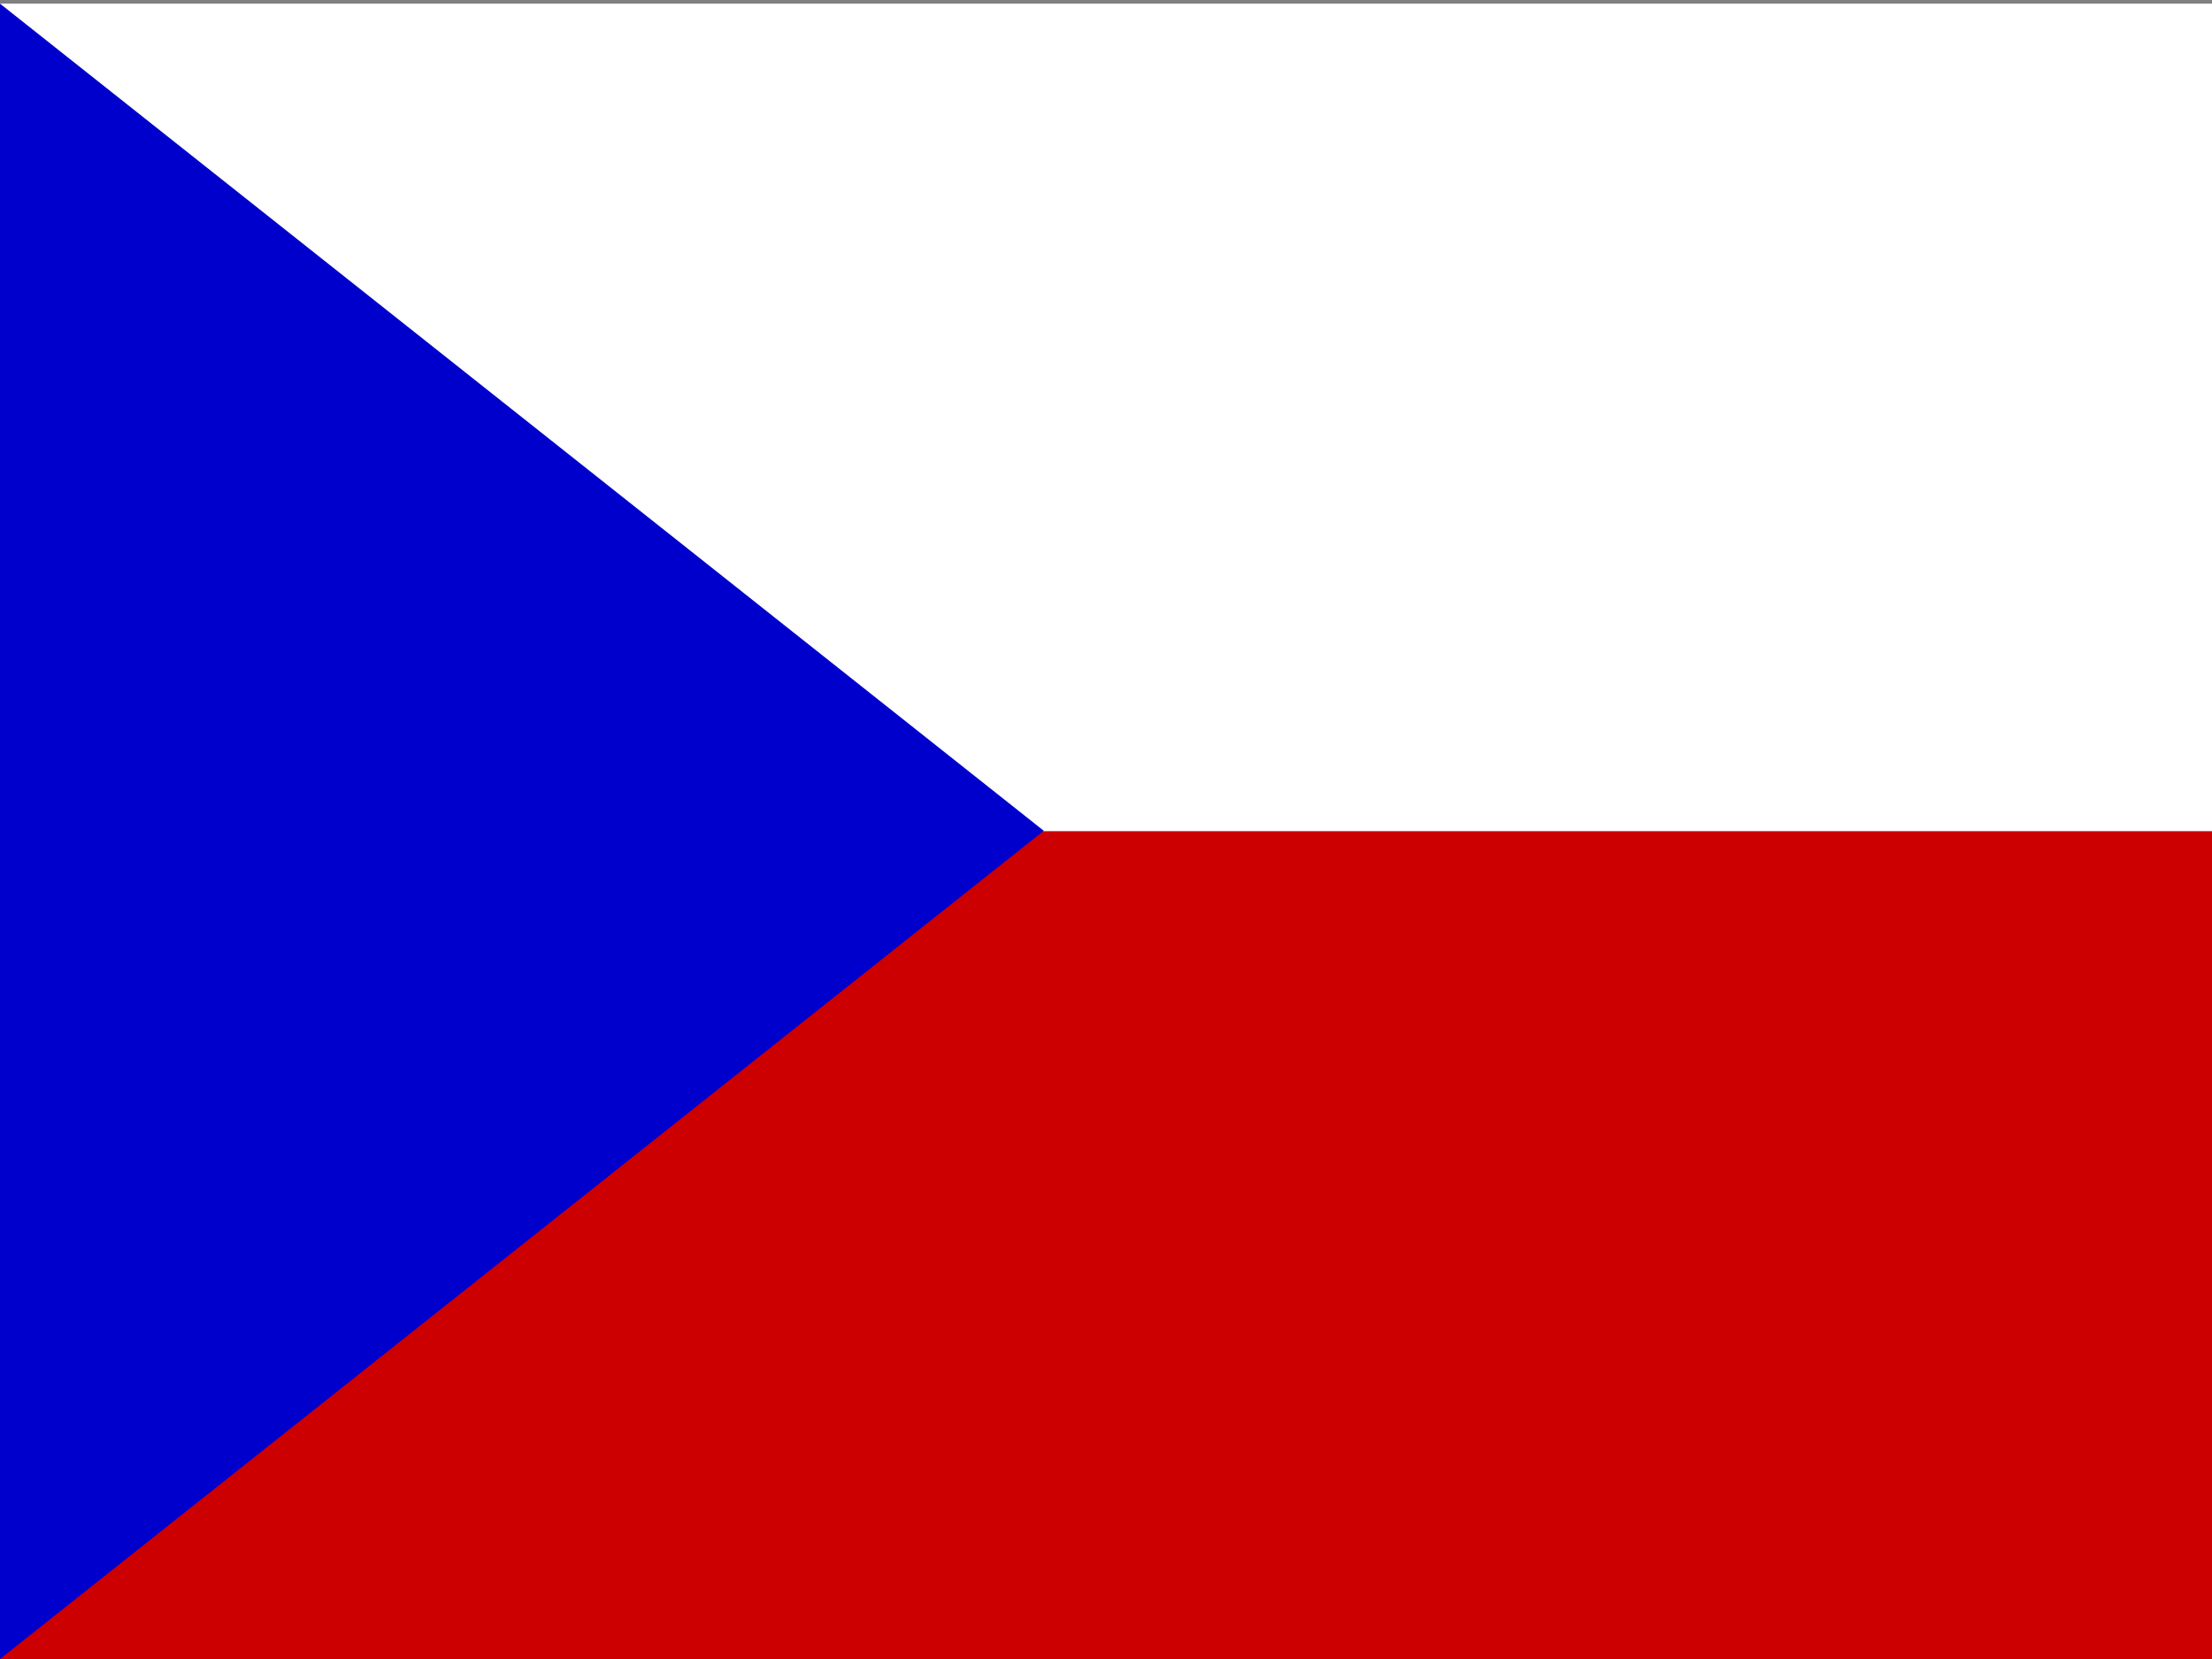<?xml version="1.0" encoding="UTF-8" standalone="no"?>
<svg
   xmlns:dc="http://purl.org/dc/elements/1.1/"
   xmlns:cc="http://creativecommons.org/ns#"
   xmlns:rdf="http://www.w3.org/1999/02/22-rdf-syntax-ns#"
   xmlns:svg="http://www.w3.org/2000/svg"
   xmlns="http://www.w3.org/2000/svg"
   xmlns:sodipodi="http://sodipodi.sourceforge.net/DTD/sodipodi-0.dtd"
   xmlns:inkscape="http://www.inkscape.org/namespaces/inkscape"
   id="flag-icons-de"
   viewBox="0 0 640 480"
   version="1.1"
   sodipodi:docname="cs.svg"
   inkscape:version="0.92.3 (2405546, 2018-03-11)">
  <rect x="0" y="0" width="640" height="480" fill="#808080" stroke="none"/>
  <defs
     id="defs11" />
  <sodipodi:namedview
     pagecolor="#ffffff"
     bordercolor="#666666"
     borderopacity="1"
     objecttolerance="10"
     gridtolerance="10"
     guidetolerance="10"
     inkscape:pageopacity="0"
     inkscape:pageshadow="2"
     inkscape:window-width="1920"
     inkscape:window-height="1147"
     id="namedview9"
     showgrid="false"
     showguides="true"
     inkscape:guide-bbox="true"
     inkscape:zoom="0.83774718"
     inkscape:cx="-37.215333"
     inkscape:cy="91.740579"
     inkscape:window-x="-8"
     inkscape:window-y="-8"
     inkscape:window-maximized="1"
     inkscape:current-layer="flag-icons-de">
    <sodipodi:guide
       position="300.807,56.103"
       orientation="1,0"
       id="guide835"
       inkscape:locked="false" />
  </sodipodi:namedview>
  <g
     id="g844"
     transform="translate(1.194,1.052)">
    <rect
       y="0"
       x="-1.194"
       height="239.474"
       width="641.194"
       id="rect831"
       style="opacity:1;vector-effect:none;fill:#ffffff;fill-opacity:1;stroke:none;stroke-width:3.78;stroke-linecap:square;stroke-linejoin:miter;stroke-miterlimit:4;stroke-dasharray:none;stroke-dashoffset:0;stroke-opacity:1;paint-order:stroke markers fill" />
    <rect
       style="opacity:1;vector-effect:none;fill:#cc0000;fill-opacity:1;stroke:none;stroke-width:3.78;stroke-linecap:square;stroke-linejoin:miter;stroke-miterlimit:4;stroke-dasharray:none;stroke-dashoffset:0;stroke-opacity:1;paint-order:stroke markers fill"
       id="rect833"
       width="641.194"
       height="239.474"
       x="-1.194"
       y="239.474" />
    <path
       inkscape:connector-curvature="0"
       id="path839"
       d="M 300.807,239.321 -1.194,478.948 V 0"
       style="fill:#0000cc;fill-opacity:1;stroke:none;stroke-width:1px;stroke-linecap:butt;stroke-linejoin:miter;stroke-opacity:1" />
  </g>
</svg>
